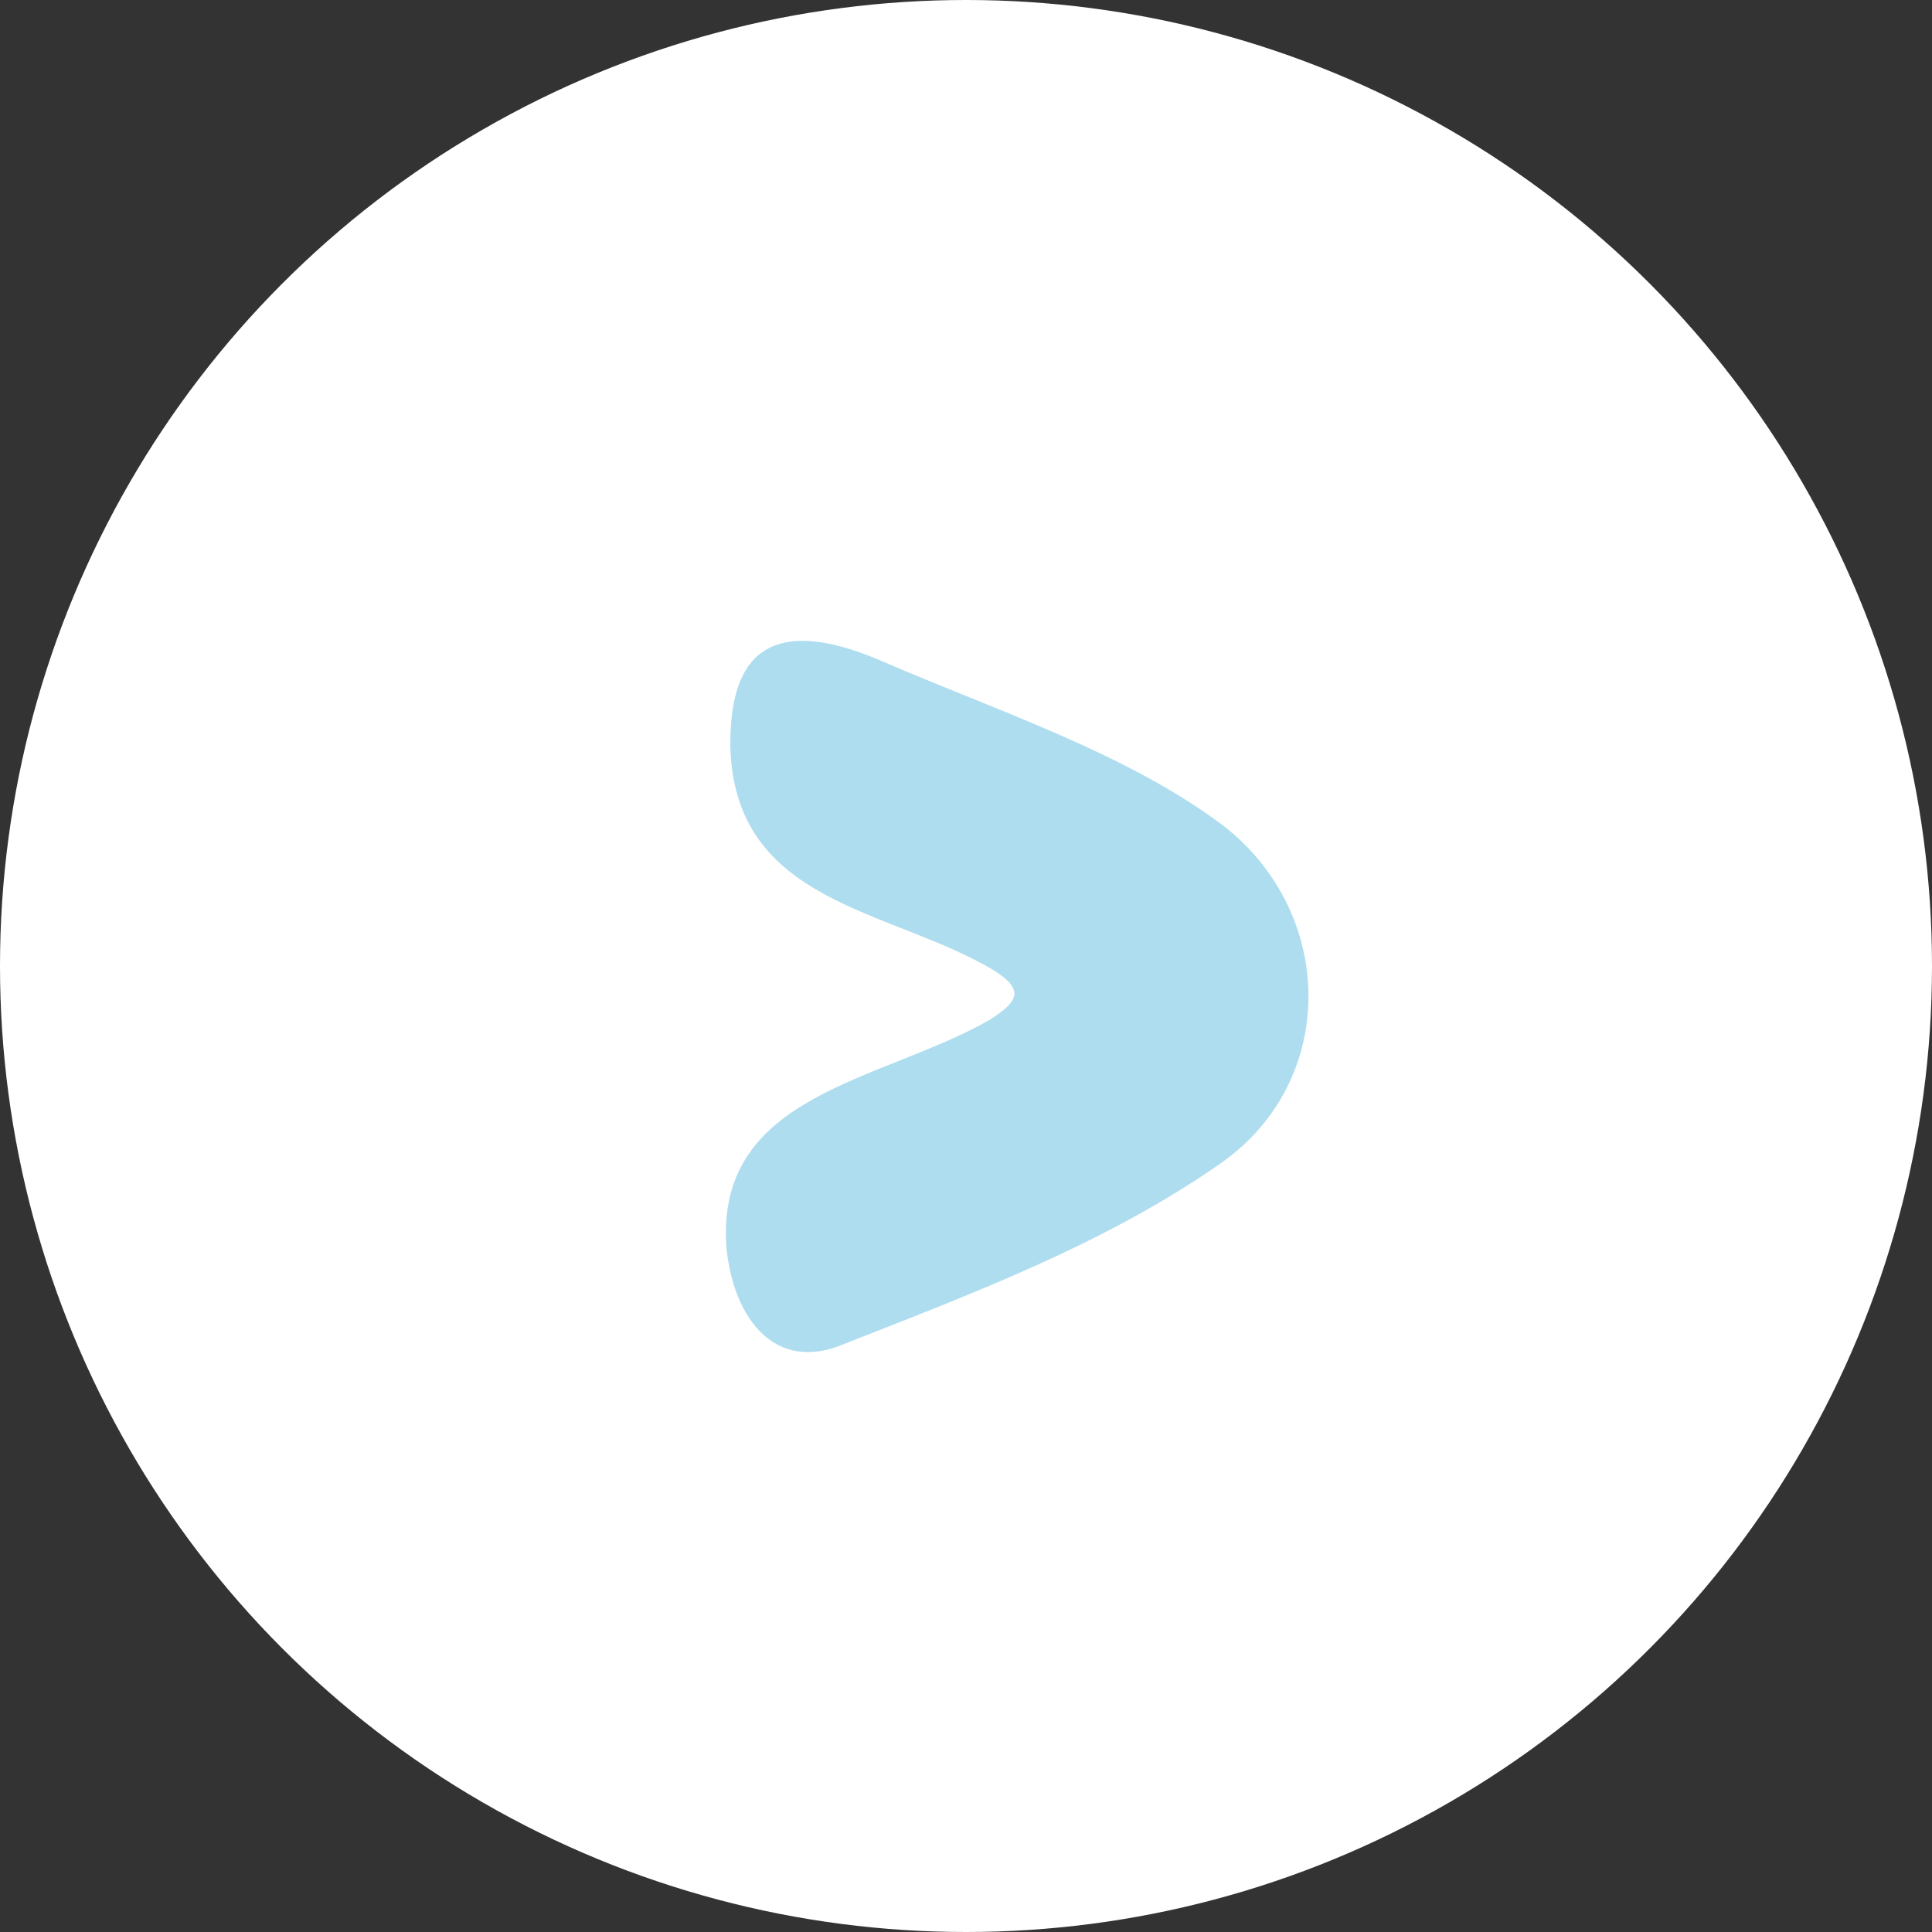 <svg xmlns="http://www.w3.org/2000/svg" xmlns:xlink="http://www.w3.org/1999/xlink" id="Ebene_1" x="0px" y="0px" viewBox="0 0 50 50" style="enable-background:new 0 0 50 50;" xml:space="preserve"><rect x="0" y="0" width="50" height="50" fill="#333333" stroke="none"/> <style type="text/css"> .st0{fill:#FFFFFF;} .st1{enable-background:new ;} .st2{fill:#AEDDEF;} </style> <circle id="Ellipse_9" class="st0" cx="25" cy="25" r="25"></circle> <g class="st1"> <path class="st2" d="M31.6,30.1c-3,2.1-6.5,3.4-9.8,4.7c-1.7,0.7-2.8-0.6-3-2.5c-0.3-4,4-4.3,6.8-5.9c0.8-0.5,0.9-0.8,0.1-1.3 c-2.7-1.6-6.7-1.7-6.8-5.8c0-1.6,0.4-3.7,3.9-2.2c3,1.3,6.4,2.4,8.9,4.3C34.6,23.7,34.6,28,31.6,30.1z"></path> </g> </svg>